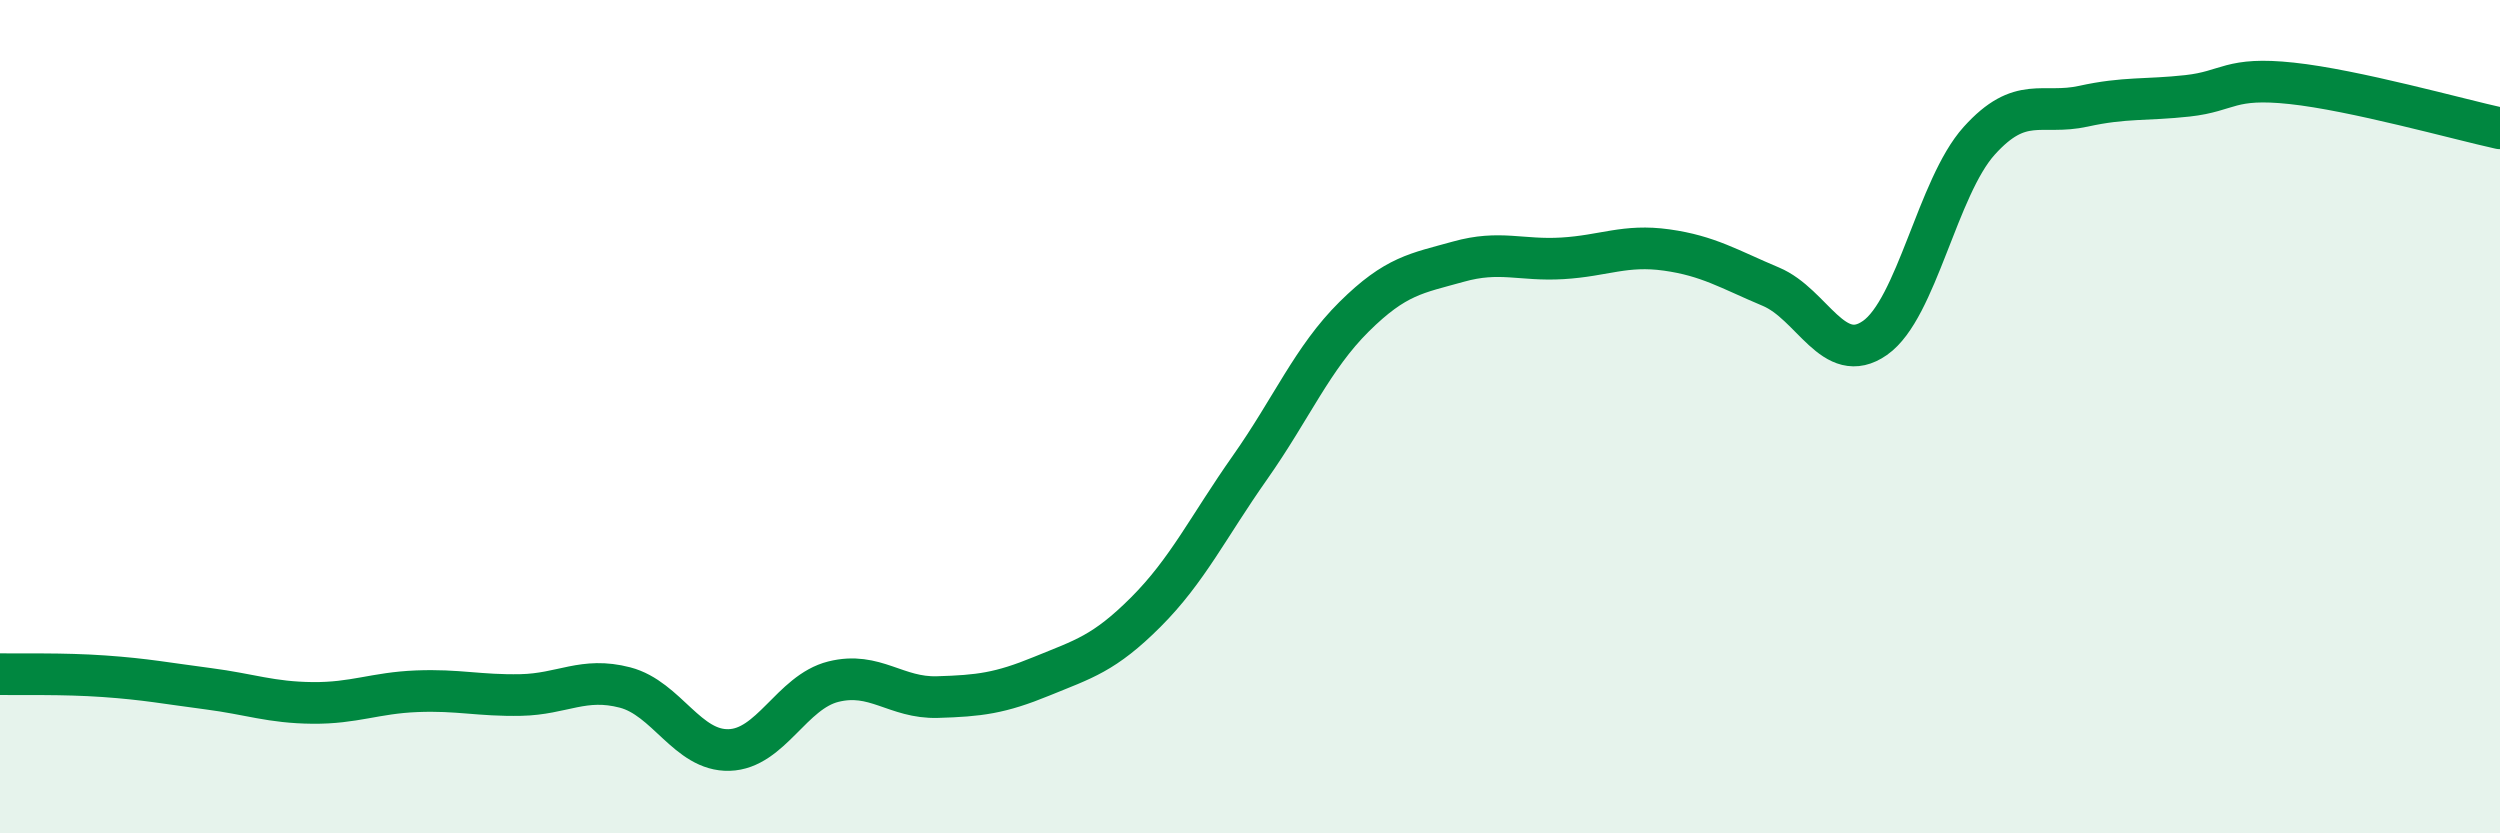
    <svg width="60" height="20" viewBox="0 0 60 20" xmlns="http://www.w3.org/2000/svg">
      <path
        d="M 0,16.18 C 0.5,16.19 1.5,16.16 2.5,16.23 C 3.5,16.3 4,16.4 5,16.53 C 6,16.66 6.5,16.86 7.5,16.87 C 8.5,16.88 9,16.63 10,16.59 C 11,16.55 11.5,16.7 12.5,16.68 C 13.5,16.66 14,16.24 15,16.5 C 16,16.76 16.5,18.03 17.5,18 C 18.5,17.97 19,16.61 20,16.36 C 21,16.11 21.5,16.76 22.5,16.73 C 23.5,16.7 24,16.64 25,16.23 C 26,15.82 26.5,15.69 27.5,14.69 C 28.5,13.69 29,12.64 30,11.22 C 31,9.8 31.5,8.59 32.5,7.6 C 33.5,6.61 34,6.56 35,6.28 C 36,6 36.5,6.26 37.5,6.2 C 38.5,6.14 39,5.86 40,6 C 41,6.14 41.5,6.46 42.5,6.88 C 43.5,7.3 44,8.81 45,8.11 C 46,7.41 46.5,4.49 47.5,3.38 C 48.5,2.27 49,2.77 50,2.55 C 51,2.33 51.5,2.41 52.5,2.3 C 53.5,2.19 53.5,1.84 55,2 C 56.5,2.16 59,2.86 60,3.08L60 20L0 20Z"
        fill="#008740"
        opacity="0.1"
        stroke-linecap="round"
        stroke-linejoin="round"
      />
      <path
        d="M 0,16.18 C 0.5,16.19 1.5,16.16 2.5,16.23 C 3.5,16.3 4,16.4 5,16.53 C 6,16.66 6.5,16.86 7.5,16.87 C 8.5,16.88 9,16.63 10,16.59 C 11,16.55 11.5,16.7 12.5,16.68 C 13.5,16.66 14,16.24 15,16.5 C 16,16.76 16.5,18.03 17.5,18 C 18.5,17.97 19,16.61 20,16.36 C 21,16.11 21.5,16.76 22.5,16.73 C 23.5,16.7 24,16.64 25,16.23 C 26,15.82 26.5,15.69 27.5,14.69 C 28.5,13.69 29,12.64 30,11.22 C 31,9.8 31.5,8.59 32.5,7.6 C 33.5,6.61 34,6.56 35,6.28 C 36,6 36.5,6.26 37.5,6.2 C 38.5,6.14 39,5.86 40,6 C 41,6.14 41.5,6.46 42.5,6.88 C 43.5,7.3 44,8.81 45,8.11 C 46,7.41 46.5,4.49 47.5,3.38 C 48.5,2.27 49,2.77 50,2.55 C 51,2.33 51.5,2.41 52.5,2.3 C 53.5,2.19 53.5,1.84 55,2 C 56.5,2.16 59,2.86 60,3.08"
        stroke="#008740"
        stroke-width="1"
        fill="none"
        stroke-linecap="round"
        stroke-linejoin="round"
      />
    </svg>
  